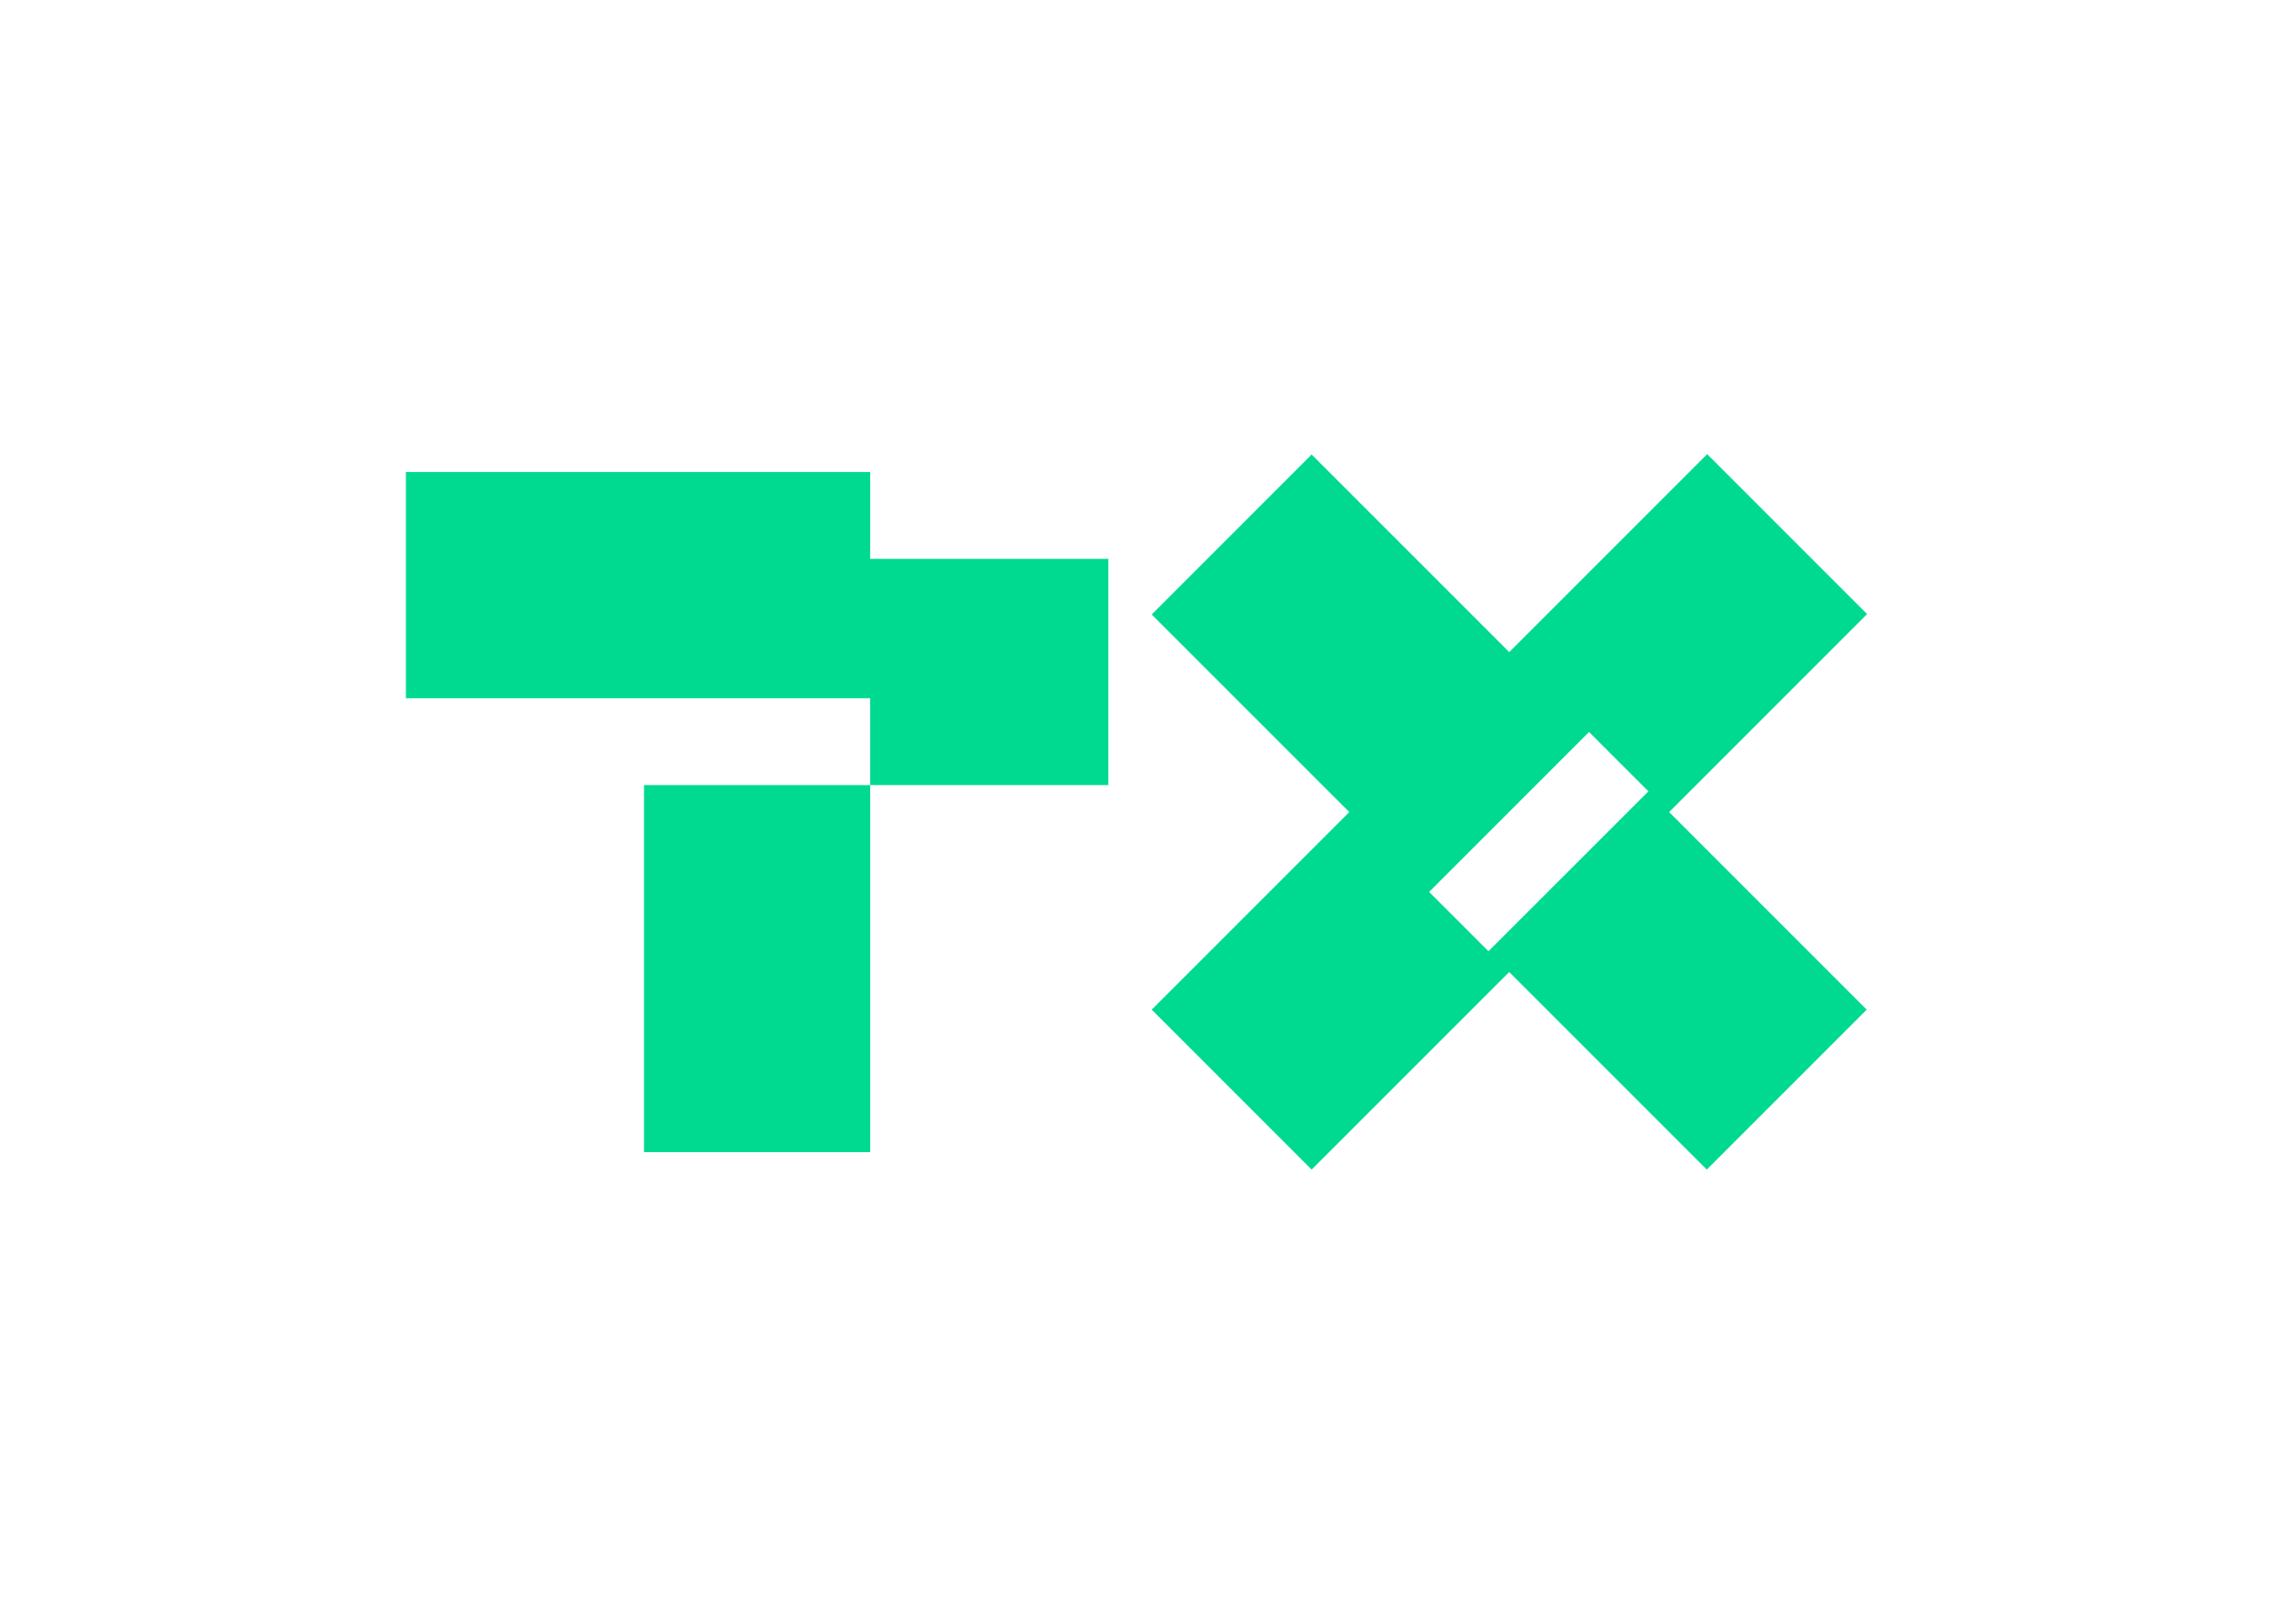 <svg clip-rule="evenodd" fill-rule="evenodd" stroke-linejoin="round" stroke-miterlimit="2" viewBox="0 0 560 400" xmlns="http://www.w3.org/2000/svg"><g fill="#00da91" fill-rule="nonzero" transform="matrix(3.525 0 0 3.525 100 110.112)"><path d="m16.642 23.628h15.809v25.651h-15.809z"/><path d="m0 1.749v15.809h32.451v6.07h16.645v-15.809h-16.645v-6.07z"/><path d="m71.517 31.096 11.178-11.179 4.147 4.147-11.179 11.178zm19.432-30.596-13.835 13.835-13.81-13.807-11.177 11.179 13.808 13.807-13.808 13.807 11.177 11.179 13.81-13.807 13.807 13.807 11.179-11.179-13.808-13.807 13.835-13.835z"/></g></svg>
